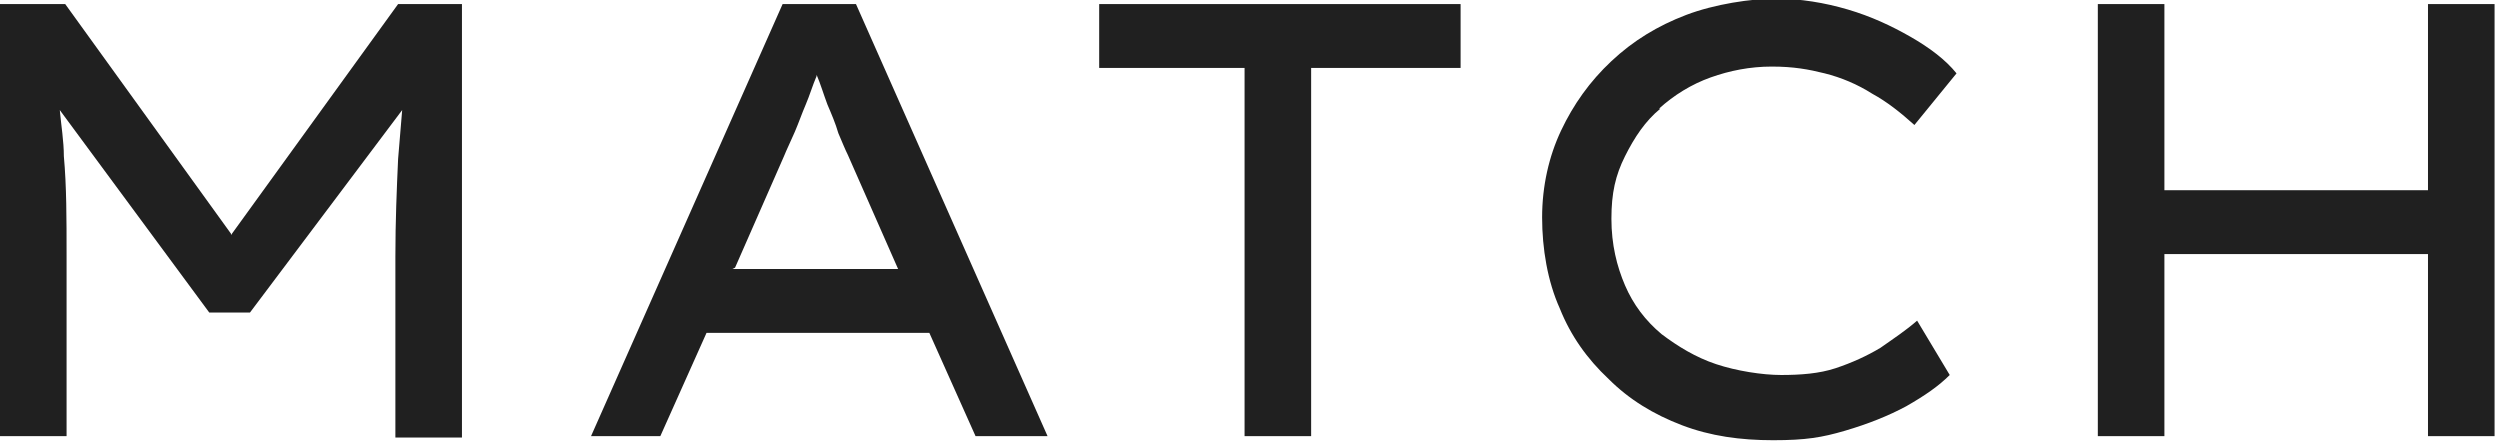 <?xml version="1.0" encoding="UTF-8"?> <svg xmlns="http://www.w3.org/2000/svg" id="_Слой_1" data-name="Слой 1" version="1.1" viewBox="0 0 184 33"><defs><style> .cls-1 { fill: #202020; stroke-width: 0px; } </style></defs><polygon class="cls-1" points="178.7 .3 178.7 14 159.3 14 159.3 .3 154.4 .3 154.4 32.1 159.3 32.1 159.3 18.7 178.7 18.7 178.7 32.1 183.6 32.1 183.6 .3 178.7 .3"></polygon><path class="cls-1" d="M122.1,8c1.1-1,2.4-1.8,3.8-2.3,1.4-.5,2.9-.8,4.5-.8s2.7.2,3.9.5c1.2.3,2.4.8,3.5,1.5,1.1.6,2.1,1.4,3.1,2.3l3.1-3.8c-.8-1-2-1.9-3.4-2.7-1.4-.8-2.9-1.5-4.6-2-1.7-.5-3.5-.8-5.3-.8s-4.5.4-6.6,1.2c-2.1.8-3.9,1.9-5.5,3.4-1.6,1.5-2.8,3.2-3.7,5.1s-1.4,4.1-1.4,6.4.4,4.7,1.3,6.7c.8,2,2,3.7,3.6,5.2,1.5,1.5,3.3,2.6,5.4,3.4,2.1.8,4.3,1.1,6.7,1.1s3.6-.2,5.3-.7c1.7-.5,3.2-1.1,4.5-1.8,1.4-.8,2.4-1.5,3.2-2.3l-2.4-4c-.8.7-1.7,1.3-2.7,2-1,.6-2.1,1.1-3.3,1.5-1.2.4-2.6.5-4,.5s-3.3-.3-4.8-.8c-1.5-.5-2.8-1.3-4-2.2-1.2-1-2.1-2.2-2.7-3.6-.6-1.4-1-3-1-4.9s.3-3.2,1-4.6c.7-1.4,1.5-2.6,2.6-3.5Z"></path><polygon class="cls-1" points="80.9 5 91.6 5 91.6 32.1 96.5 32.1 96.5 5 107.5 5 107.5 .3 80.9 .3 80.9 5"></polygon><path class="cls-1" d="M57.6.3l-14.1,31.8h5.1l3.4-7.6h16.4l3.4,7.6h5.3L63,.3h-5.4ZM54.1,19.7l3.6-8.2c.2-.5.5-1.1.8-1.8.3-.7.5-1.3.8-2,.3-.7.5-1.4.8-2.1,0,0,0-.2,0-.2,0,0,0,0,0,.1.3.7.5,1.4.8,2.2.3.7.6,1.4.8,2.1.3.7.5,1.2.7,1.6l3.7,8.4h-12.2Z"></path><path class="cls-1" d="M17,17.2L4.8.3H0v31.8h4.9v-13.3c0-2.7,0-5.1-.2-7.3,0-1.1-.2-2.3-.3-3.4l11,14.9h3l11.2-14.9c-.1,1.2-.2,2.4-.3,3.6-.1,2.2-.2,4.6-.2,7.2v13.3h4.9V.3h-4.7l-12.3,17Z"></path></svg> 